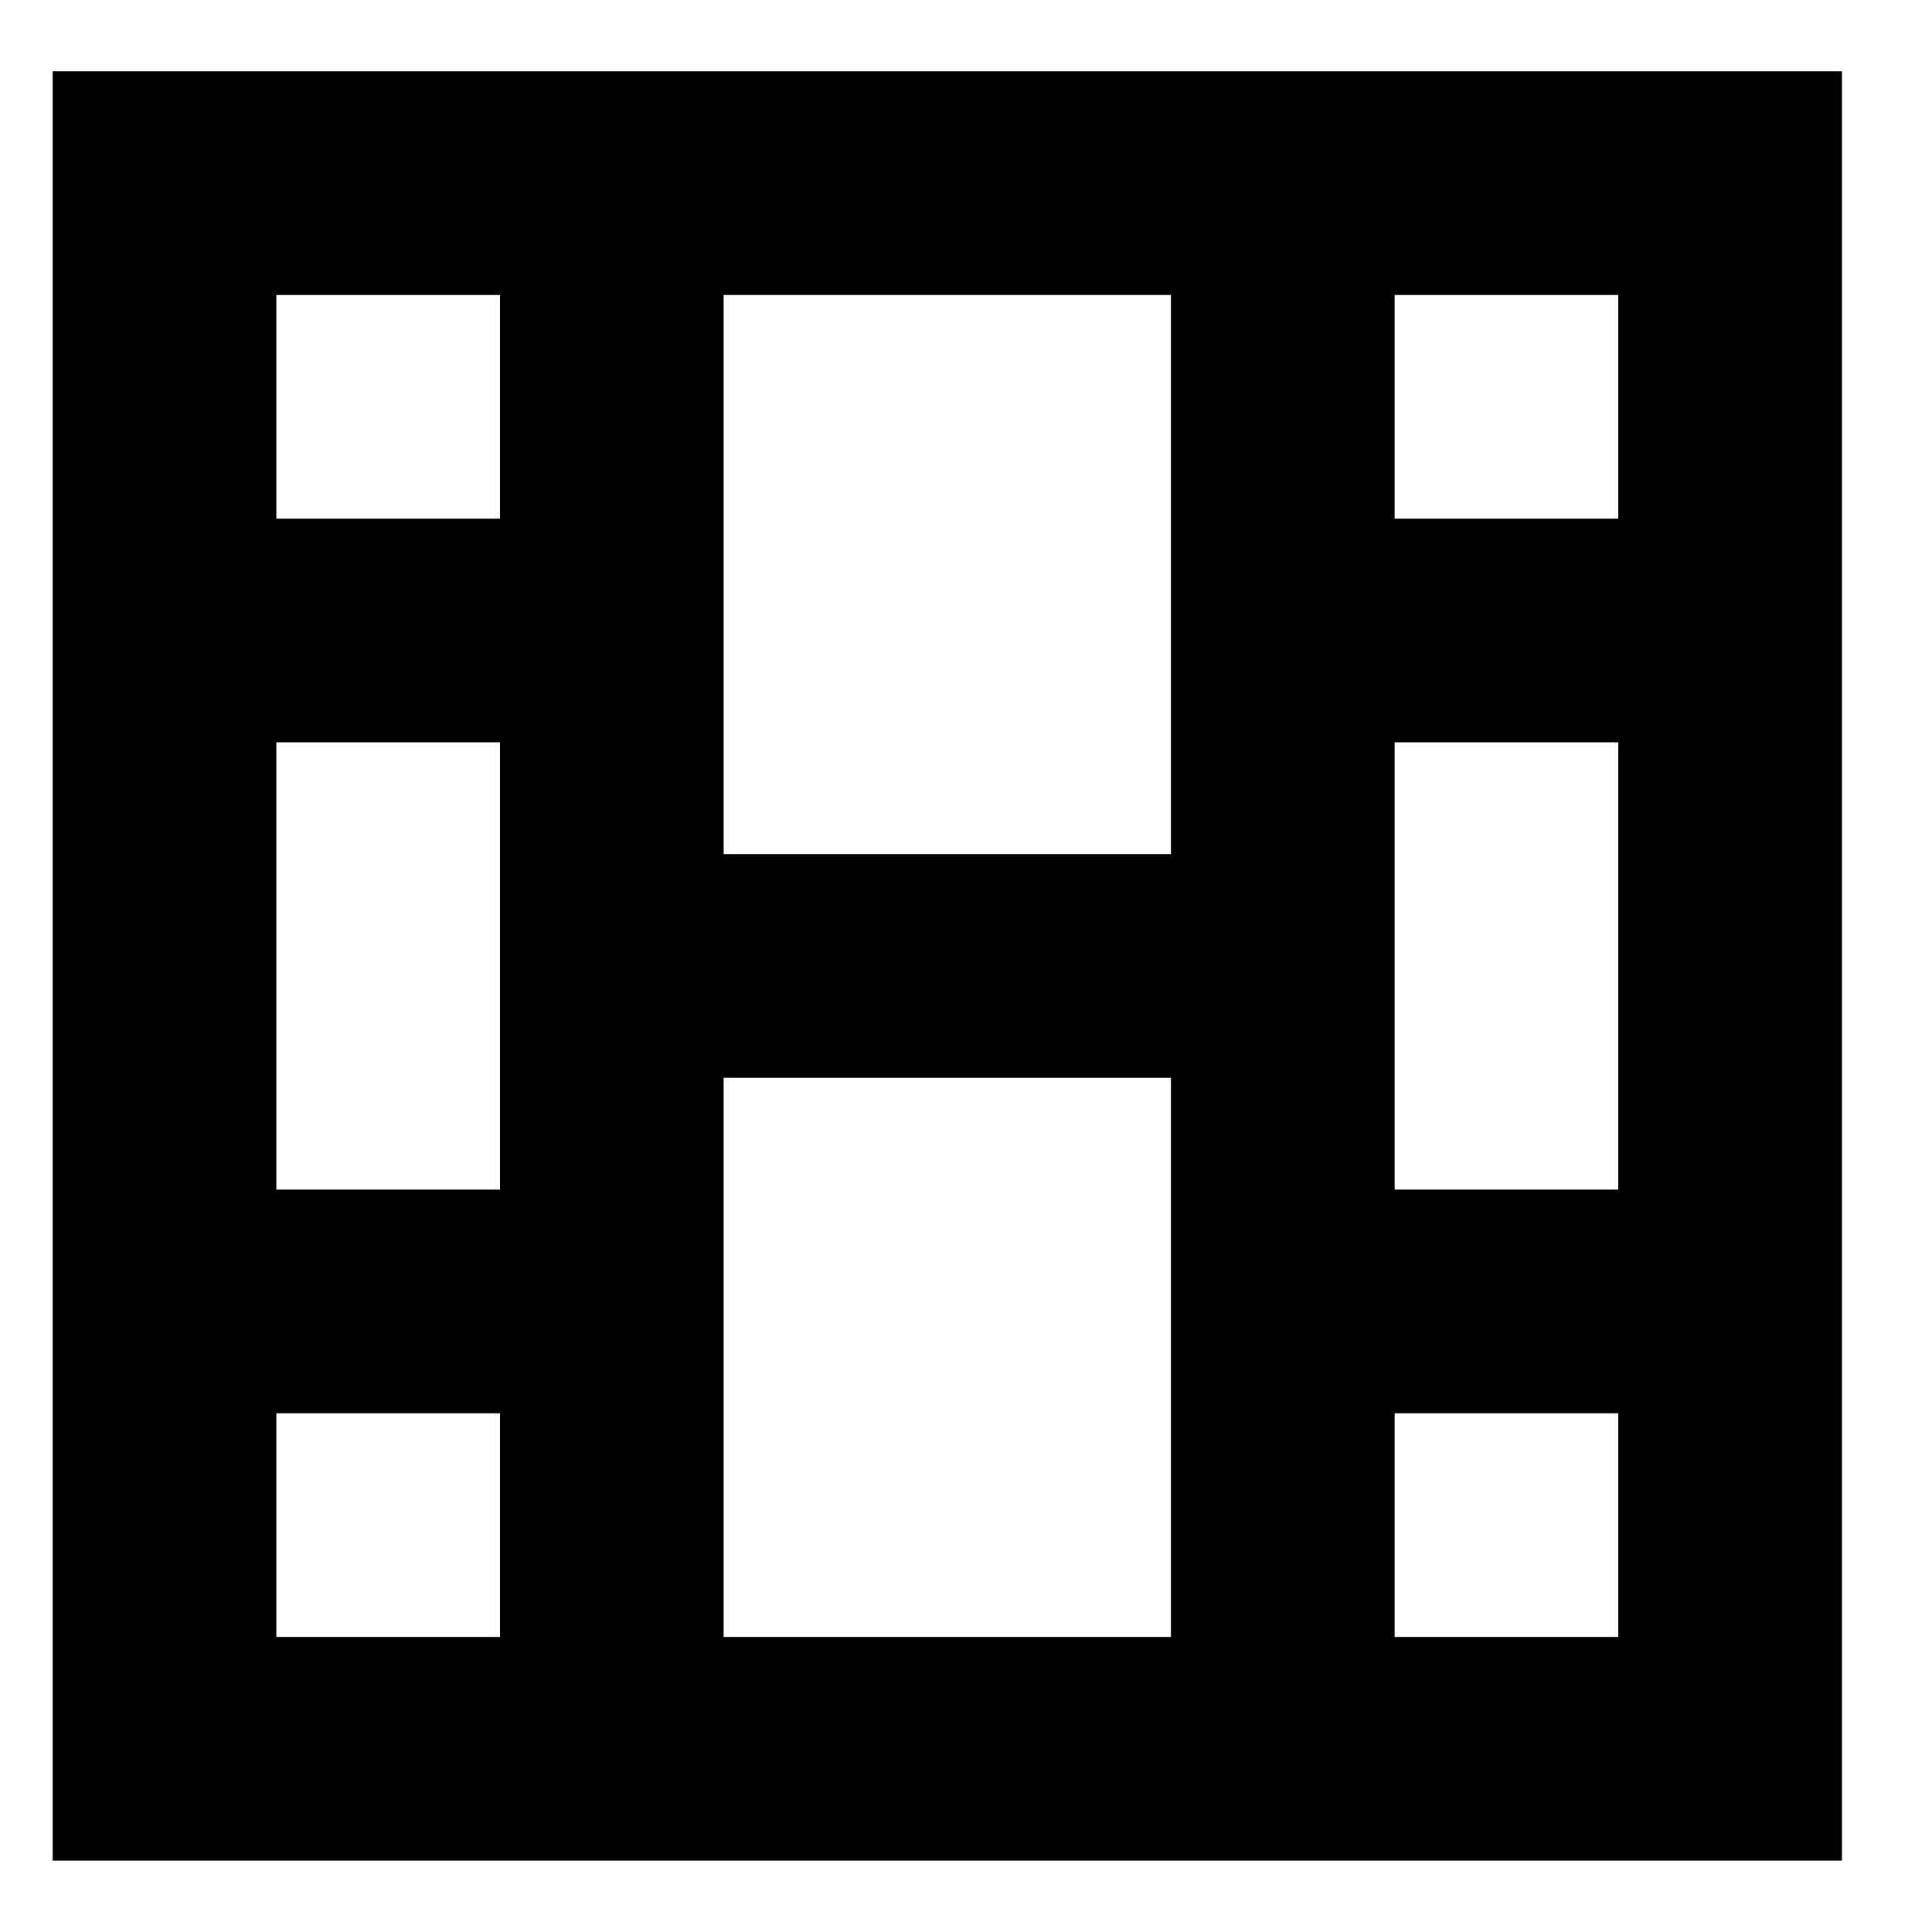 <?xml version="1.0" encoding="UTF-8"?>
<!-- Uploaded to: SVG Repo, www.svgrepo.com, Generator: SVG Repo Mixer Tools -->
<svg fill="#000000" width="800px" height="800px" version="1.1" viewBox="144 144 512 512" xmlns="http://www.w3.org/2000/svg">
 <path d="m513.59 577.81h59.27v-59.27h-59.27zm-177.82 0h118.54v-148.18h-118.54zm-118.54 0h59.273v-59.27h-59.273zm0-296.36h59.273v-59.273h-59.273zm0 177.81h59.273v-118.54h-59.273zm118.54-88.906h118.54v-148.18h-118.54zm177.82 88.906h59.27v-118.54h-59.27zm0-177.81h59.27v-59.273h-59.27zm0-118.55h-355.63v474.18h474.18v-474.18z" fill-rule="evenodd"/>
</svg>